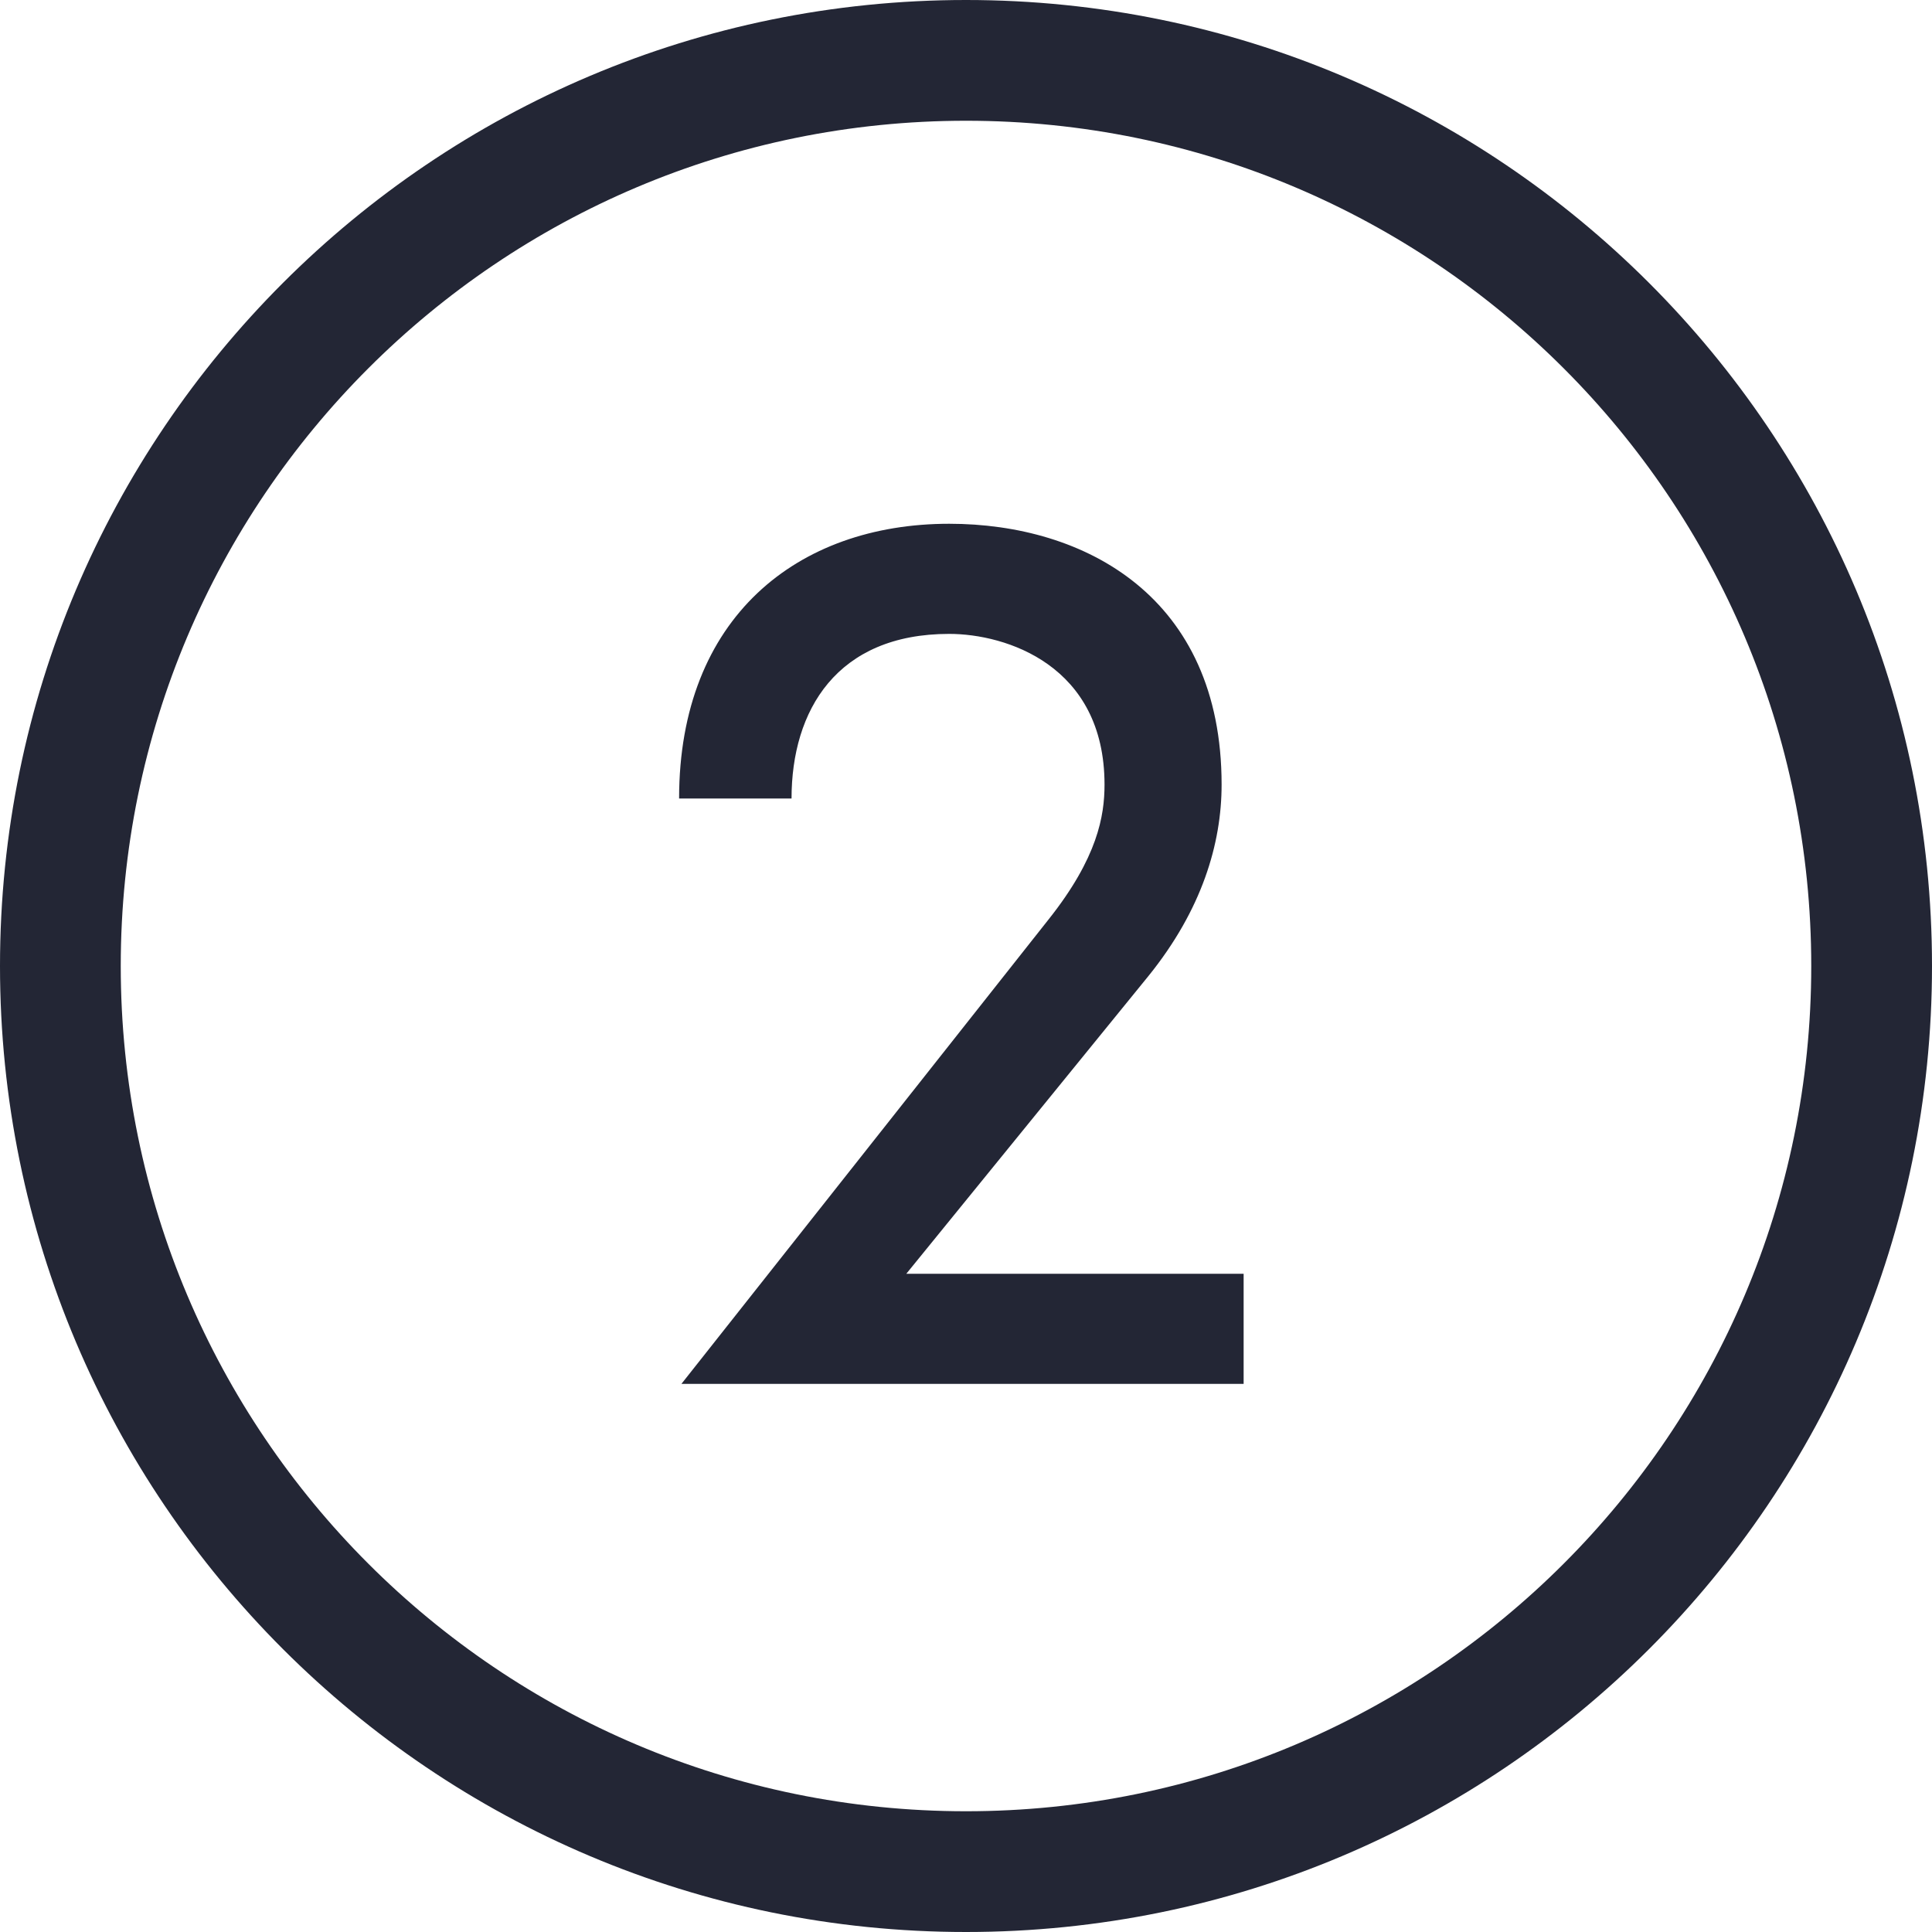 <svg width="40" height="40" viewBox="0 0 40 40" fill="none" xmlns="http://www.w3.org/2000/svg">
<g clip-path="url(#clip0_3713_12782)">
<path fill-rule="evenodd" clip-rule="evenodd" d="M20 37.5C29.665 37.5 37.5 29.665 37.5 20C37.5 10.335 29.665 2.5 20 2.5C10.335 2.5 2.5 10.335 2.5 20C2.5 29.665 10.335 37.5 20 37.5ZM20 40C31.046 40 40 31.046 40 20C40 8.954 31.046 0 20 0C8.954 0 0 8.954 0 20C0 31.046 8.954 40 20 40Z" fill="#232635"/>
<path d="M25.748 28.652H14.108L21.716 19.028C22.724 17.756 22.868 16.892 22.868 16.244C22.868 13.772 20.828 13.124 19.652 13.124C17.324 13.124 16.388 14.708 16.388 16.532H14.06C14.06 12.788 16.508 10.844 19.652 10.844C22.46 10.844 25.292 12.356 25.292 16.244C25.292 17.468 24.884 18.836 23.78 20.204L18.764 26.372H25.748V28.652Z" fill="#232635"/>
</g>
<defs>
<clipPath id="clip0_3713_12782">
<rect width="40" height="40" fill="white"/>
</clipPath>
</defs>
</svg>

